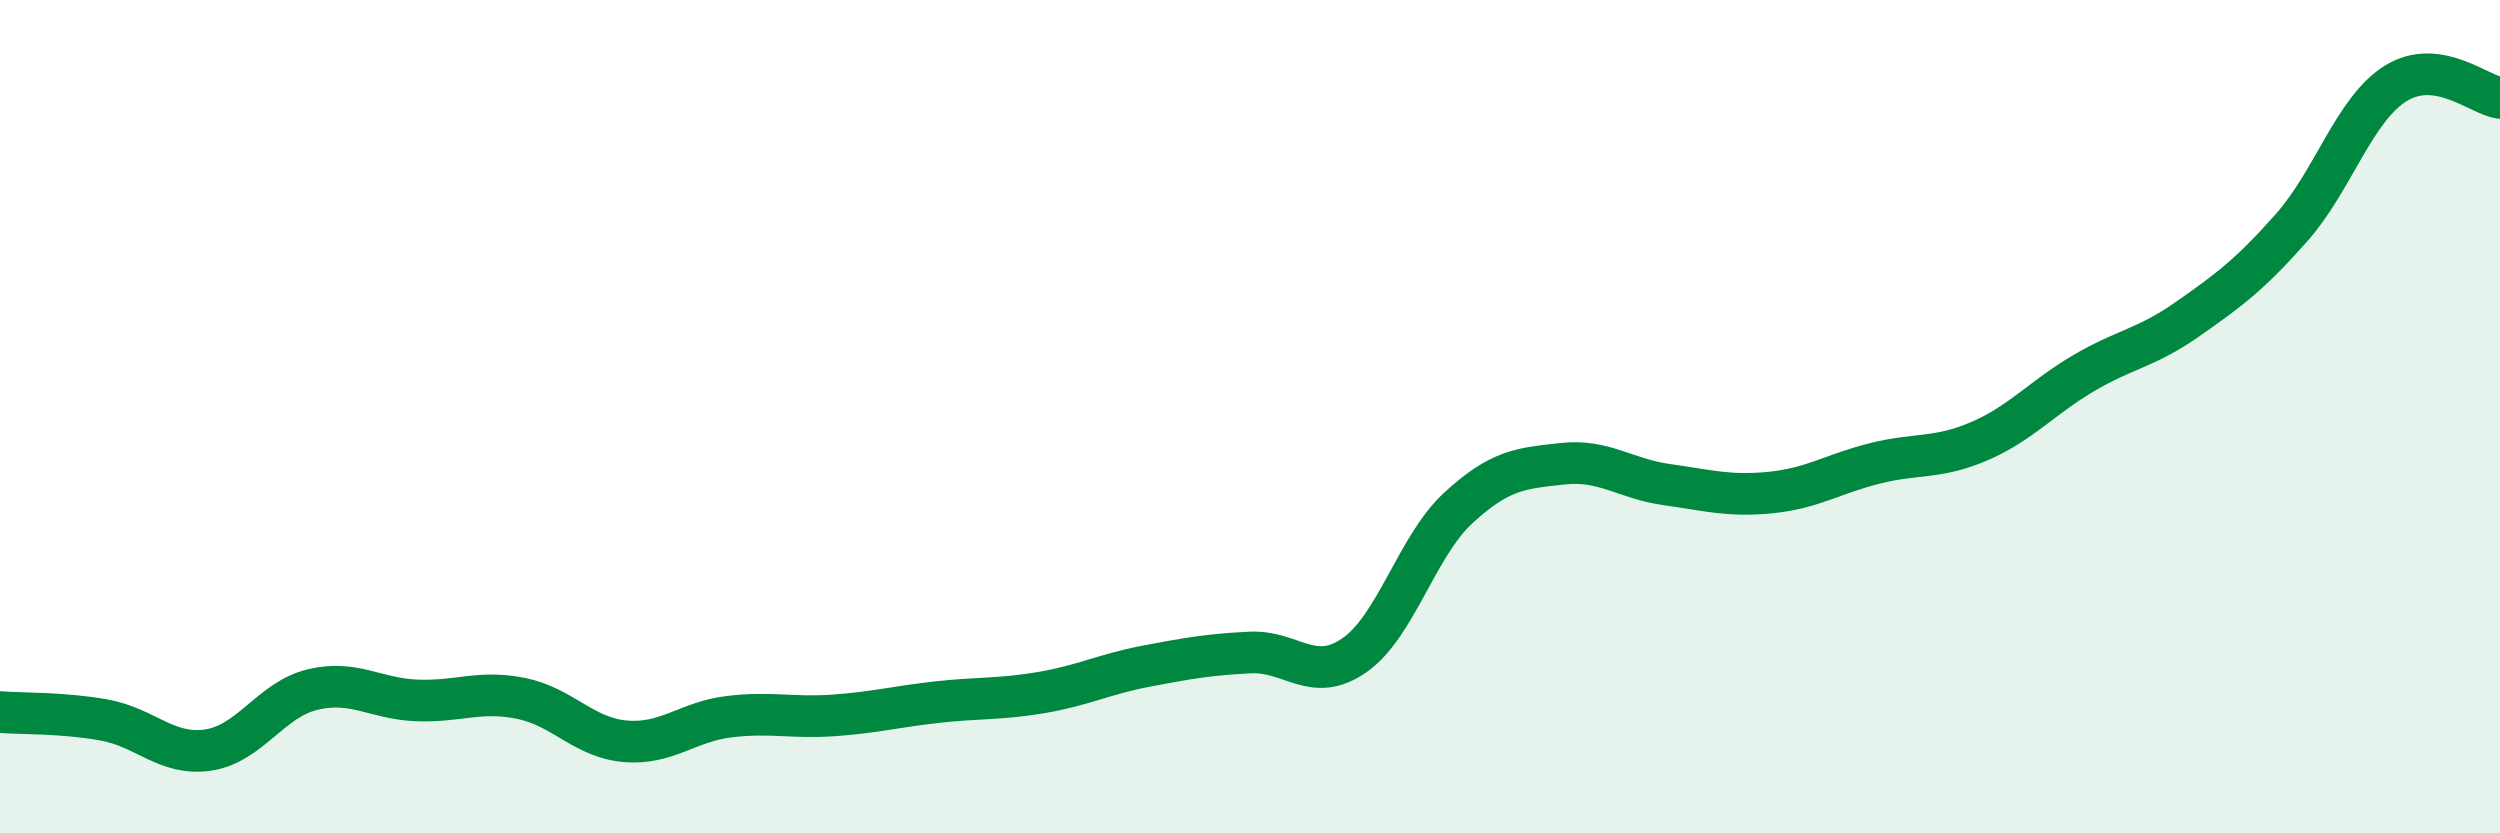 
    <svg width="60" height="20" viewBox="0 0 60 20" xmlns="http://www.w3.org/2000/svg">
      <path
        d="M 0,17.09 C 0.5,17.13 1.5,17.1 2.5,17.28 C 3.5,17.46 4,18.15 5,18 C 6,17.85 6.5,16.79 7.5,16.55 C 8.5,16.31 9,16.77 10,16.81 C 11,16.85 11.5,16.56 12.5,16.76 C 13.5,16.96 14,17.7 15,17.79 C 16,17.88 16.5,17.32 17.5,17.2 C 18.5,17.08 19,17.24 20,17.17 C 21,17.1 21.5,16.96 22.5,16.85 C 23.5,16.74 24,16.79 25,16.62 C 26,16.45 26.5,16.18 27.5,15.99 C 28.5,15.8 29,15.71 30,15.66 C 31,15.61 31.5,16.42 32.5,15.73 C 33.5,15.04 34,13.11 35,12.19 C 36,11.27 36.5,11.24 37.5,11.13 C 38.5,11.02 39,11.49 40,11.63 C 41,11.77 41.5,11.92 42.5,11.82 C 43.5,11.72 44,11.37 45,11.12 C 46,10.87 46.5,11.02 47.5,10.59 C 48.5,10.16 49,9.55 50,8.96 C 51,8.37 51.5,8.36 52.5,7.66 C 53.5,6.96 54,6.59 55,5.46 C 56,4.33 56.5,2.62 57.5,2 C 58.5,1.38 59.5,2.28 60,2.35L60 20L0 20Z"
        fill="#008740"
        opacity="0.1"
        stroke-linecap="round"
        stroke-linejoin="round"
      />
      <path
        d="M 0,17.09 C 0.5,17.13 1.5,17.1 2.5,17.28 C 3.5,17.46 4,18.15 5,18 C 6,17.85 6.5,16.79 7.5,16.55 C 8.5,16.31 9,16.77 10,16.81 C 11,16.85 11.5,16.56 12.5,16.76 C 13.5,16.96 14,17.7 15,17.79 C 16,17.88 16.5,17.32 17.5,17.2 C 18.5,17.08 19,17.24 20,17.17 C 21,17.1 21.5,16.96 22.5,16.85 C 23.5,16.74 24,16.79 25,16.62 C 26,16.45 26.5,16.18 27.5,15.99 C 28.5,15.8 29,15.71 30,15.66 C 31,15.61 31.5,16.42 32.5,15.73 C 33.5,15.04 34,13.11 35,12.19 C 36,11.27 36.5,11.24 37.5,11.13 C 38.5,11.02 39,11.49 40,11.63 C 41,11.77 41.5,11.92 42.5,11.82 C 43.5,11.72 44,11.37 45,11.12 C 46,10.87 46.5,11.02 47.5,10.59 C 48.5,10.16 49,9.55 50,8.96 C 51,8.37 51.5,8.36 52.5,7.66 C 53.5,6.96 54,6.59 55,5.46 C 56,4.33 56.5,2.62 57.5,2 C 58.5,1.38 59.5,2.28 60,2.35"
        stroke="#008740"
        stroke-width="1"
        fill="none"
        stroke-linecap="round"
        stroke-linejoin="round"
      />
    </svg>
  